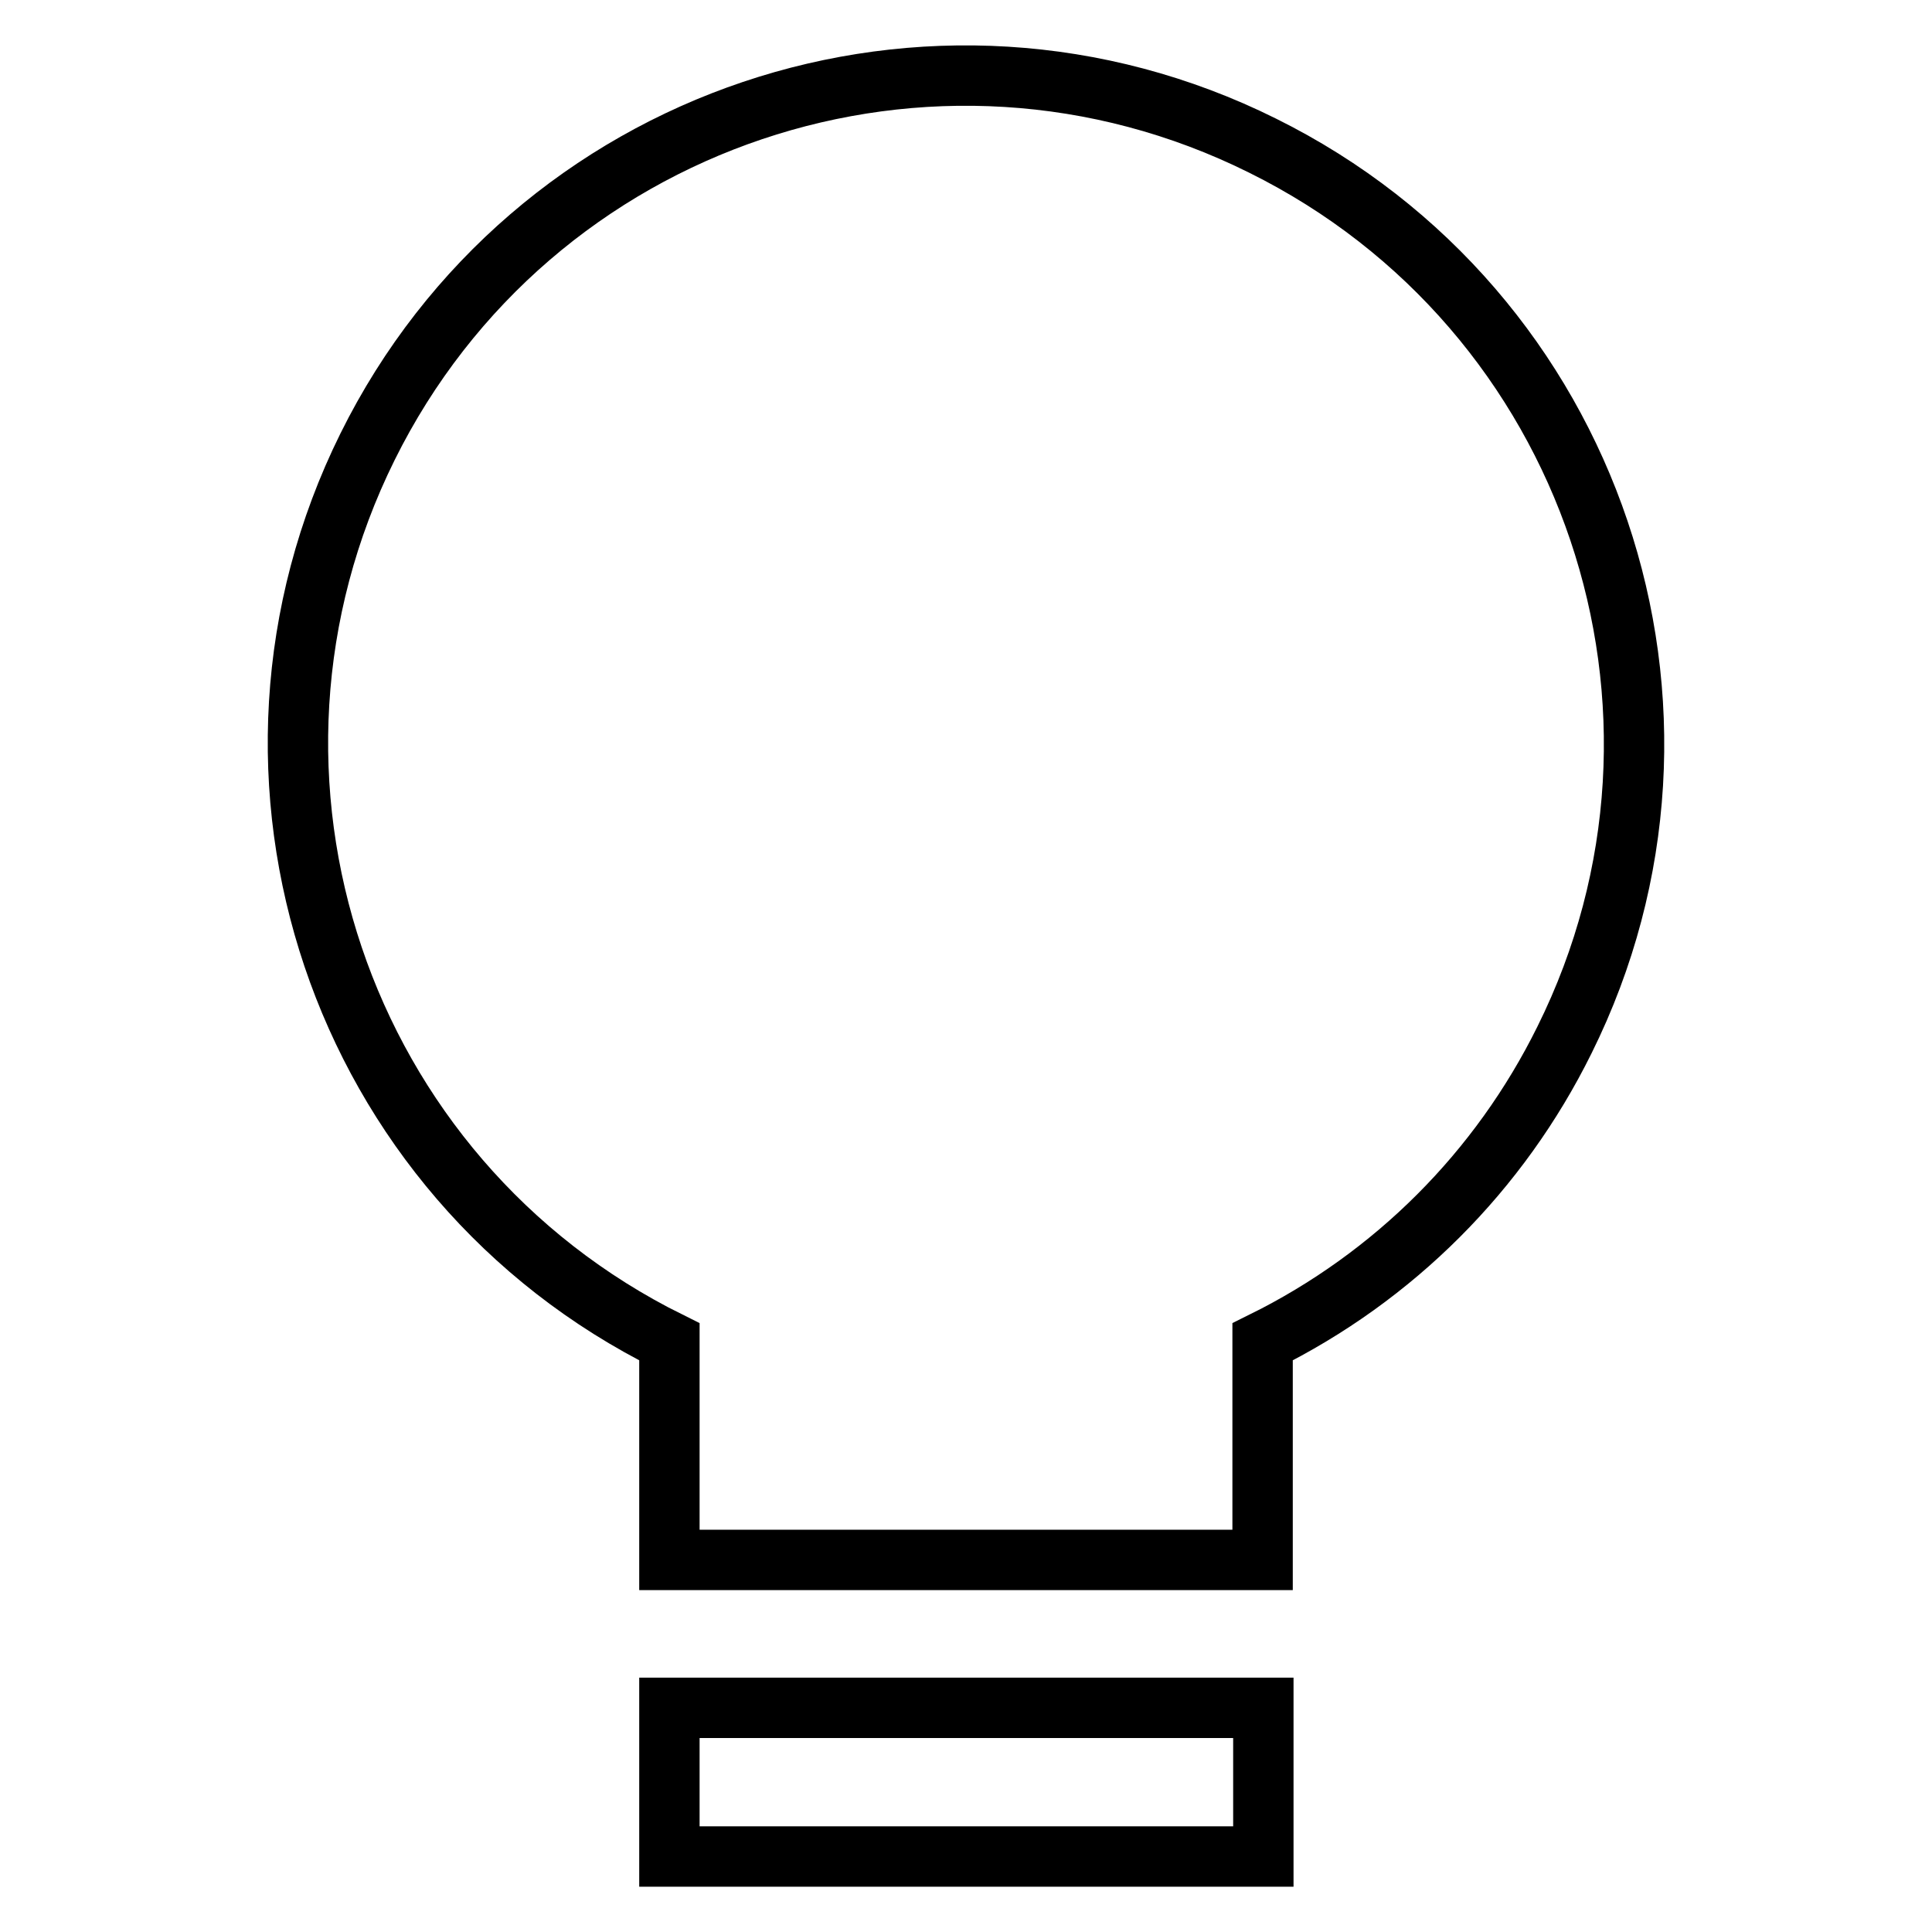 <?xml version="1.0" encoding="utf-8"?>
<!-- Svg Vector Icons : http://www.onlinewebfonts.com/icon -->
<!DOCTYPE svg PUBLIC "-//W3C//DTD SVG 1.1//EN" "http://www.w3.org/Graphics/SVG/1.1/DTD/svg11.dtd">
<svg version="1.1" xmlns="http://www.w3.org/2000/svg" xmlns:xlink="http://www.w3.org/1999/xlink" x="0px" y="0px" viewBox="0 0 256 256" enable-background="new 0 0 256 256" xml:space="preserve">
<g> <path stroke-width="8" fill-opacity="0" stroke="#000000"  d="M167.3,177.8v28.9H88.7v-28.9C44.9,156.1,27,103,48.7,59.2c21.7-43.8,74.8-61.7,118.6-39.9 C211.1,41,229,94.1,207.3,137.8C198.7,155.2,184.7,169.2,167.3,177.8L167.3,177.8z M88.7,226.3h78.7V246H88.7V226.3L88.7,226.3z"/></g>
</svg>